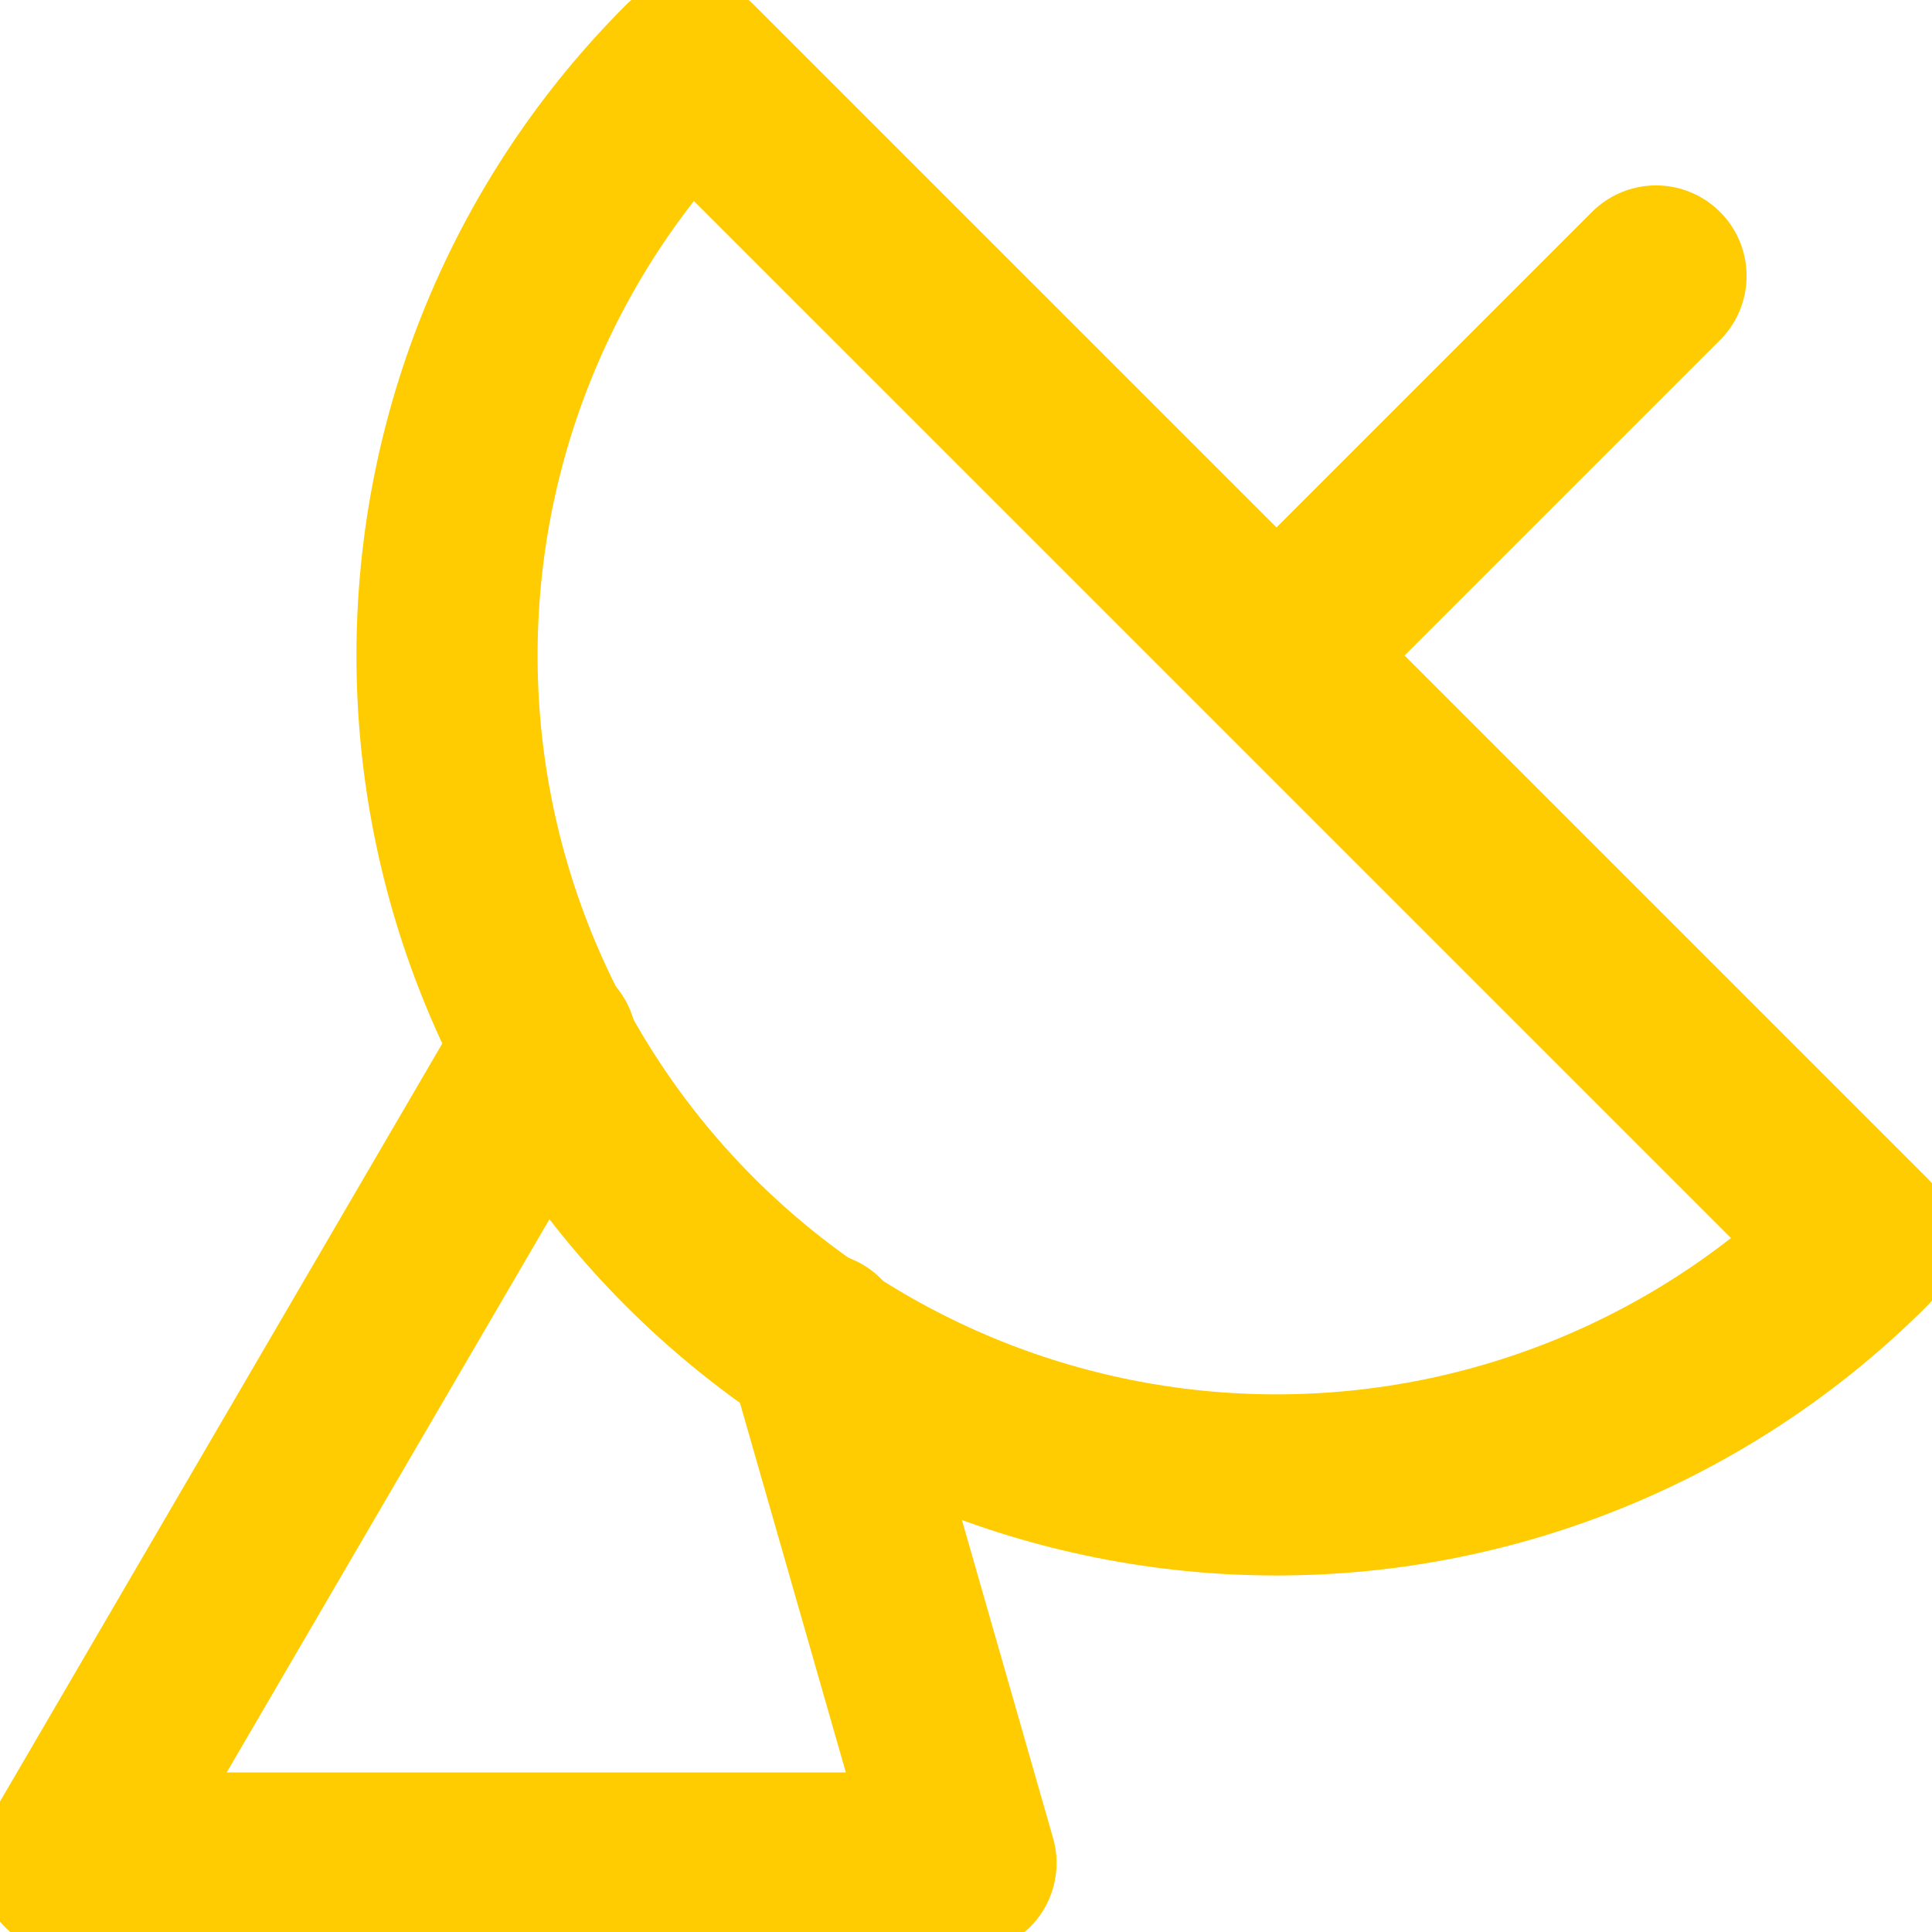 <svg width="32" height="32" viewBox="0 0 32 32" fill="none" xmlns="http://www.w3.org/2000/svg">
<g clip-path="url(#clip0_557_7924)">
<path d="M30.857 20.571C28.28 23.148 24.786 24.595 21.142 24.595C17.499 24.595 14.005 23.148 11.428 20.571C8.852 17.995 7.404 14.501 7.404 10.857C7.404 7.214 8.852 3.719 11.428 1.143L30.857 20.571Z" stroke="#FECC00" stroke-width="3" stroke-linecap="round" stroke-linejoin="round"/>
<path d="M21.166 10.834L27.429 4.571" stroke="#FECC00" stroke-width="3" stroke-linecap="round" stroke-linejoin="round"/>
<path d="M9.051 17.303L1.143 30.857H16L13.531 22.24" stroke="#FECC00" stroke-width="3" stroke-linecap="round" stroke-linejoin="round"/>
</g>
<defs>
<clipPath id="clip0_557_7924">
<rect width="32" height="32" fill="white"/>
</clipPath>
</defs>
</svg>
